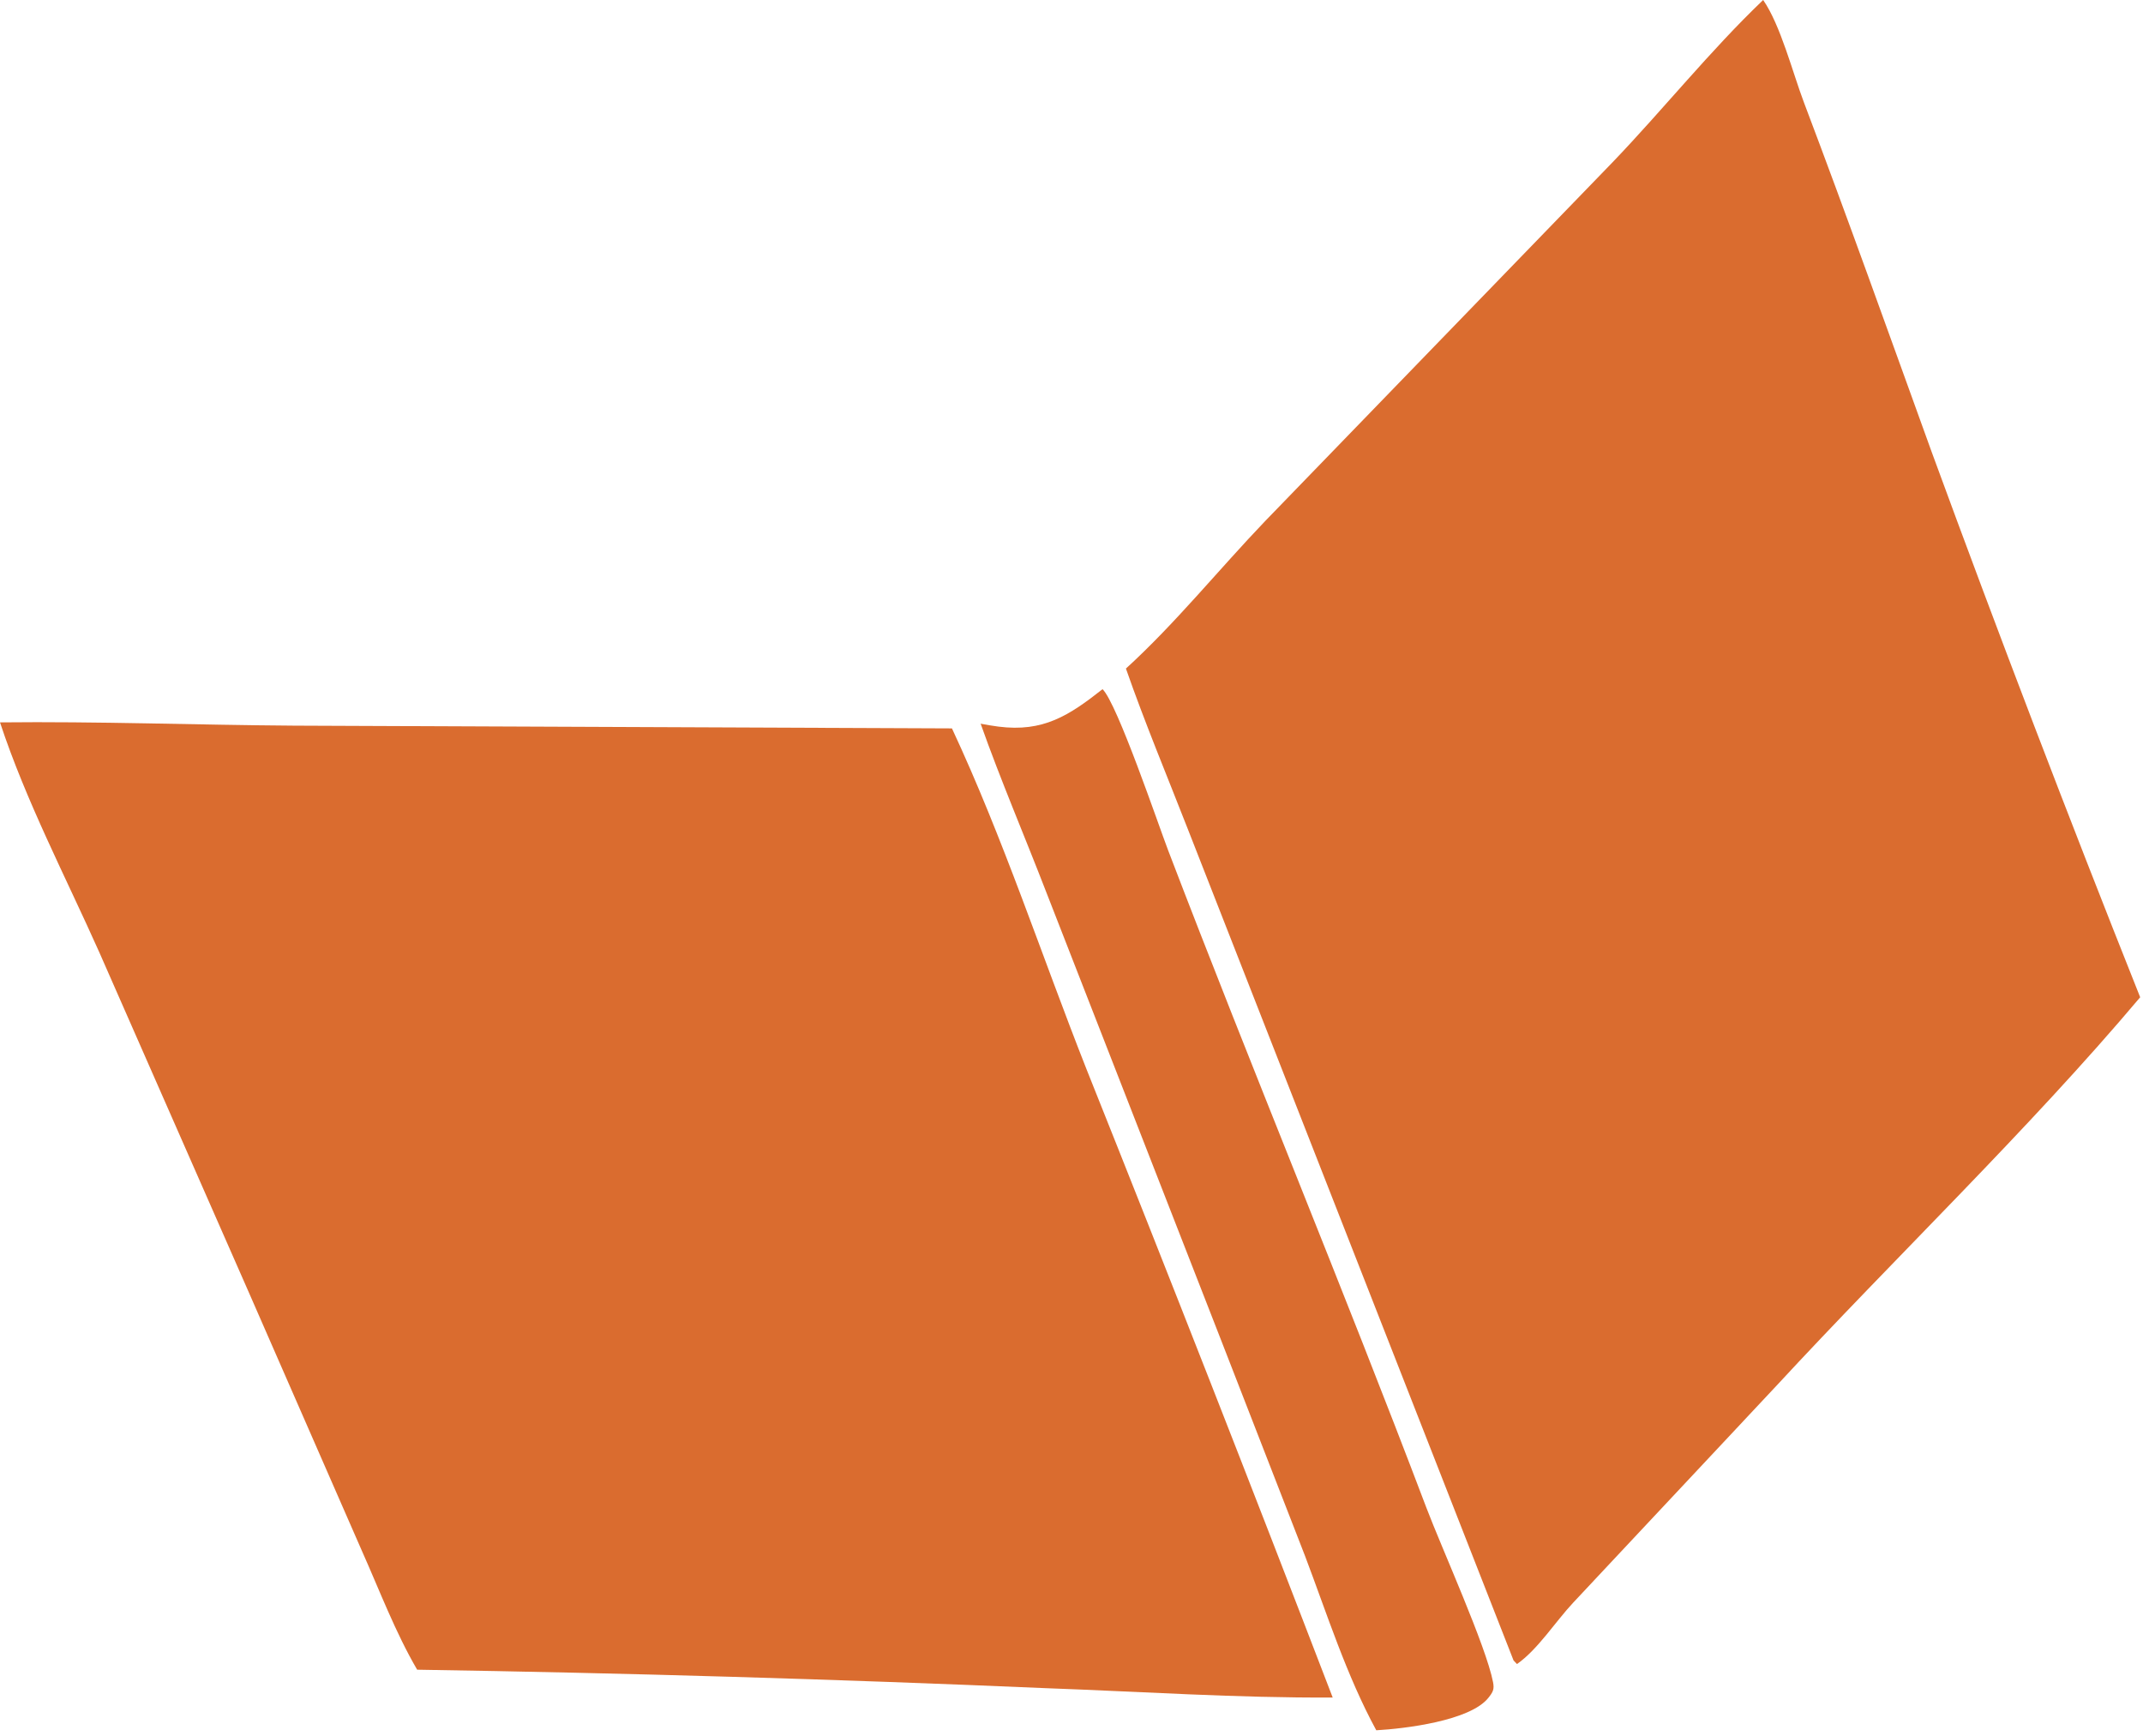 <?xml version="1.0" encoding="UTF-8"?> <svg xmlns="http://www.w3.org/2000/svg" width="305" height="247" viewBox="0 0 305 247" fill="none"><path d="M160.246 95.143C167.277 88.735 173.479 81.025 180.076 74.139L229.454 23.148C236.715 15.585 243.373 7.228 250.94 0C253.421 3.584 255.132 10.324 256.739 14.568C262.985 31.06 268.889 47.646 274.89 64.227C284.432 90.261 294.335 116.162 304.598 141.92C288.636 160.848 269.742 178.909 252.845 197.191L223.932 228.043C221.413 230.721 218.86 234.754 215.901 236.812L215.414 236.295L169.043 117.953C166.083 110.369 162.929 102.831 160.246 95.143Z" fill="#DA6C2F"></path><path d="M139.567 102.99C140.407 103.153 141.252 103.291 142.101 103.404C148.476 104.22 152.146 101.833 156.92 98.076C159.023 100.139 164.856 117.356 166.261 121.029C178.225 152.312 191.128 183.22 202.997 214.534C205.195 220.332 211.507 234.253 212.496 239.39C212.692 240.402 212.494 240.778 211.845 241.601C209.244 244.906 199.89 246.01 195.877 246.236C191.641 238.455 188.871 229.695 185.735 221.422L173.597 190.222L148.879 126.887C145.798 118.912 142.426 111.049 139.567 102.99Z" fill="#DA6C2F"></path><path d="M59.371 237.614C56.269 232.304 54.022 226.337 51.515 220.721L35.541 184.21L14.126 135.505C9.325 124.754 3.695 113.991 0 102.802C13.91 102.649 27.89 103.173 41.809 103.267L135.484 103.657C142.802 119.332 148.245 135.963 154.591 152.045C166.486 181.809 178.181 211.653 189.674 241.575C176.015 241.65 162.401 240.732 148.758 240.241C118.975 238.961 89.177 238.085 59.371 237.614Z" fill="#DA6C2F"></path></svg> 